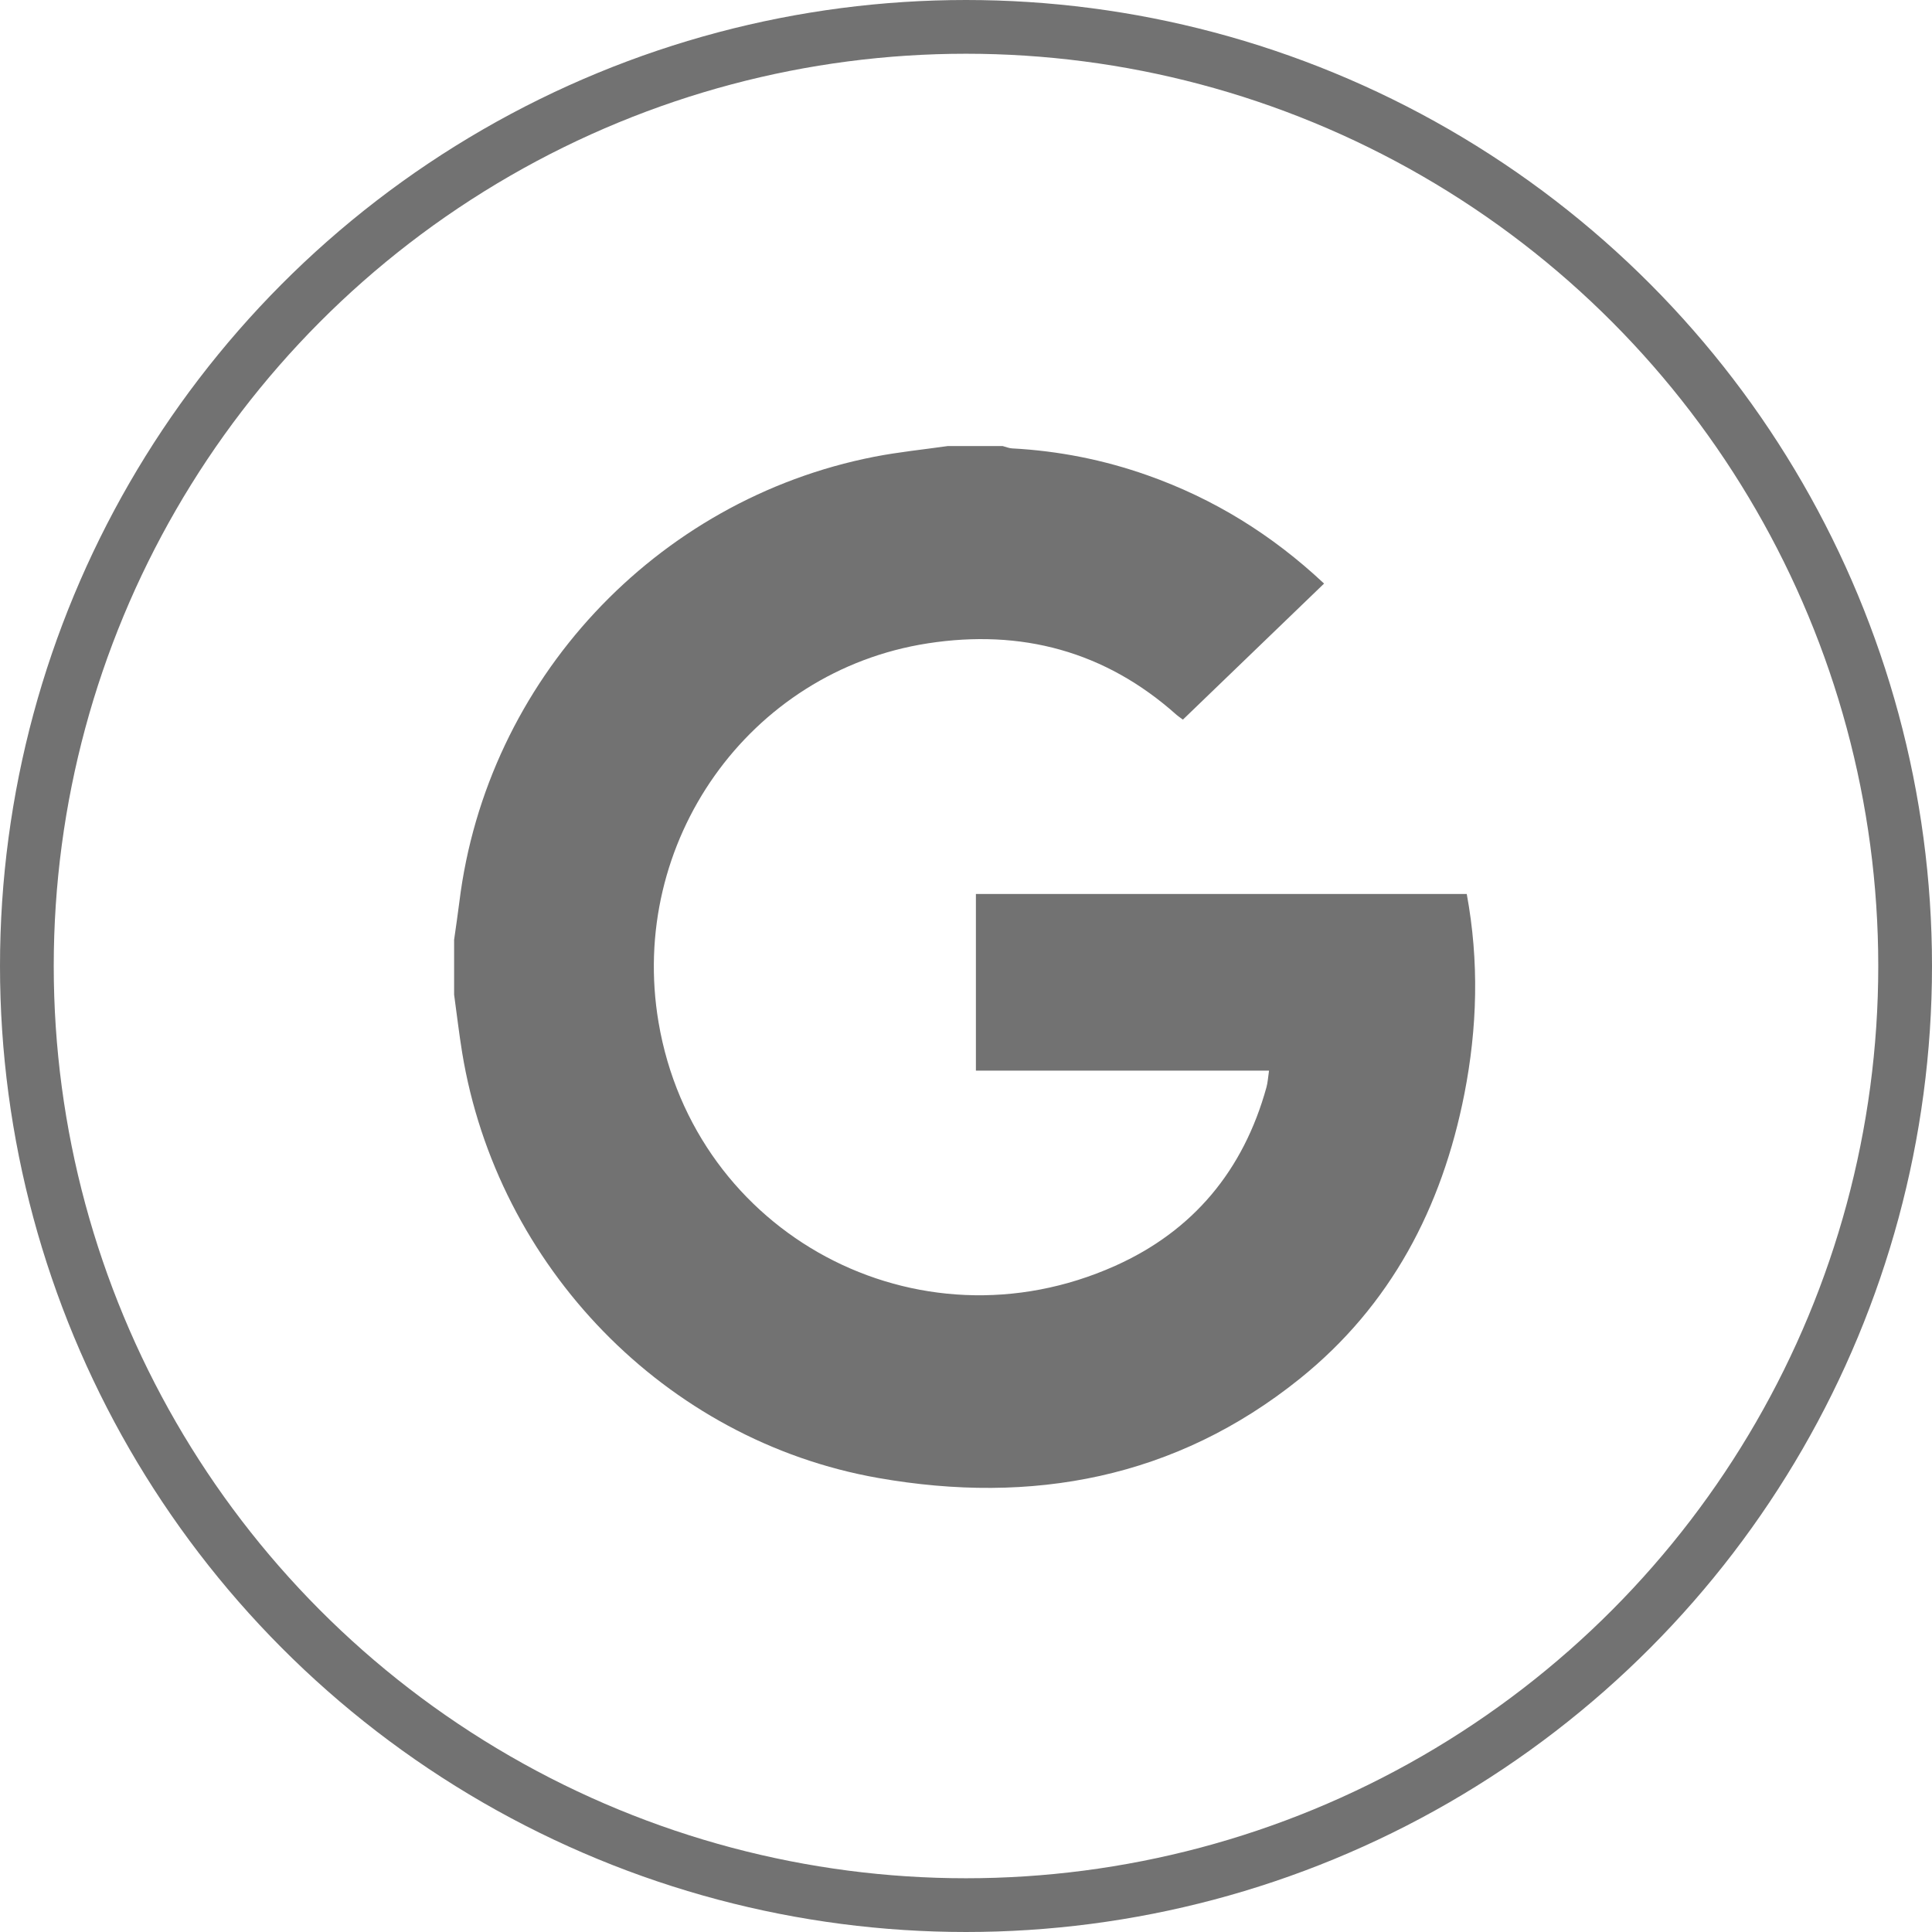 <svg width="719" height="719" viewBox="0 0 719 719" fill="none" xmlns="http://www.w3.org/2000/svg">
<circle cx="359.5" cy="359.5" r="349.5" stroke="#727272" stroke-width="20"/>
<g clip-path="url(#clip0_258_59)">
<path d="M352.724 166C359.533 166 366.332 166 373.141 166C374.305 166.302 375.469 166.808 376.654 166.873C393.914 167.789 410.711 171.118 426.981 176.861C451.589 185.545 473.332 198.948 492.758 217.178C475.099 234.202 457.666 250.999 440.222 267.807C439.016 266.912 438.412 266.535 437.884 266.061C411.293 242.293 380.005 234.04 345.268 239.427C278.618 249.77 233.721 313.501 245.088 380.506C258.459 459.299 341.314 504.066 414.989 471.097C444.123 458.06 462.773 435.488 471.306 404.673C471.802 402.906 471.888 401.021 472.276 398.435H363.186V332.69H545.854C550.498 357.783 549.797 382.532 544.97 407.119C536.663 449.365 517.636 485.825 483.718 513.095C437.496 550.256 383.948 560.071 326.876 550.04C247.469 536.109 184.989 471.215 171.984 391.679C170.821 384.525 169.991 377.328 169 370.152C169 363.343 169 356.544 169 349.735C169.657 345.048 170.368 340.372 170.95 335.674C181.1 253.38 243.849 185.943 325.346 169.987C334.386 168.22 343.587 167.304 352.724 166Z" fill="#727272"/>
</g>
<defs>
<clipPath id="clip0_258_59">
<rect width="380" height="387.747" fill="white" transform="translate(169 166)"/>
</clipPath>
</defs>
</svg>
